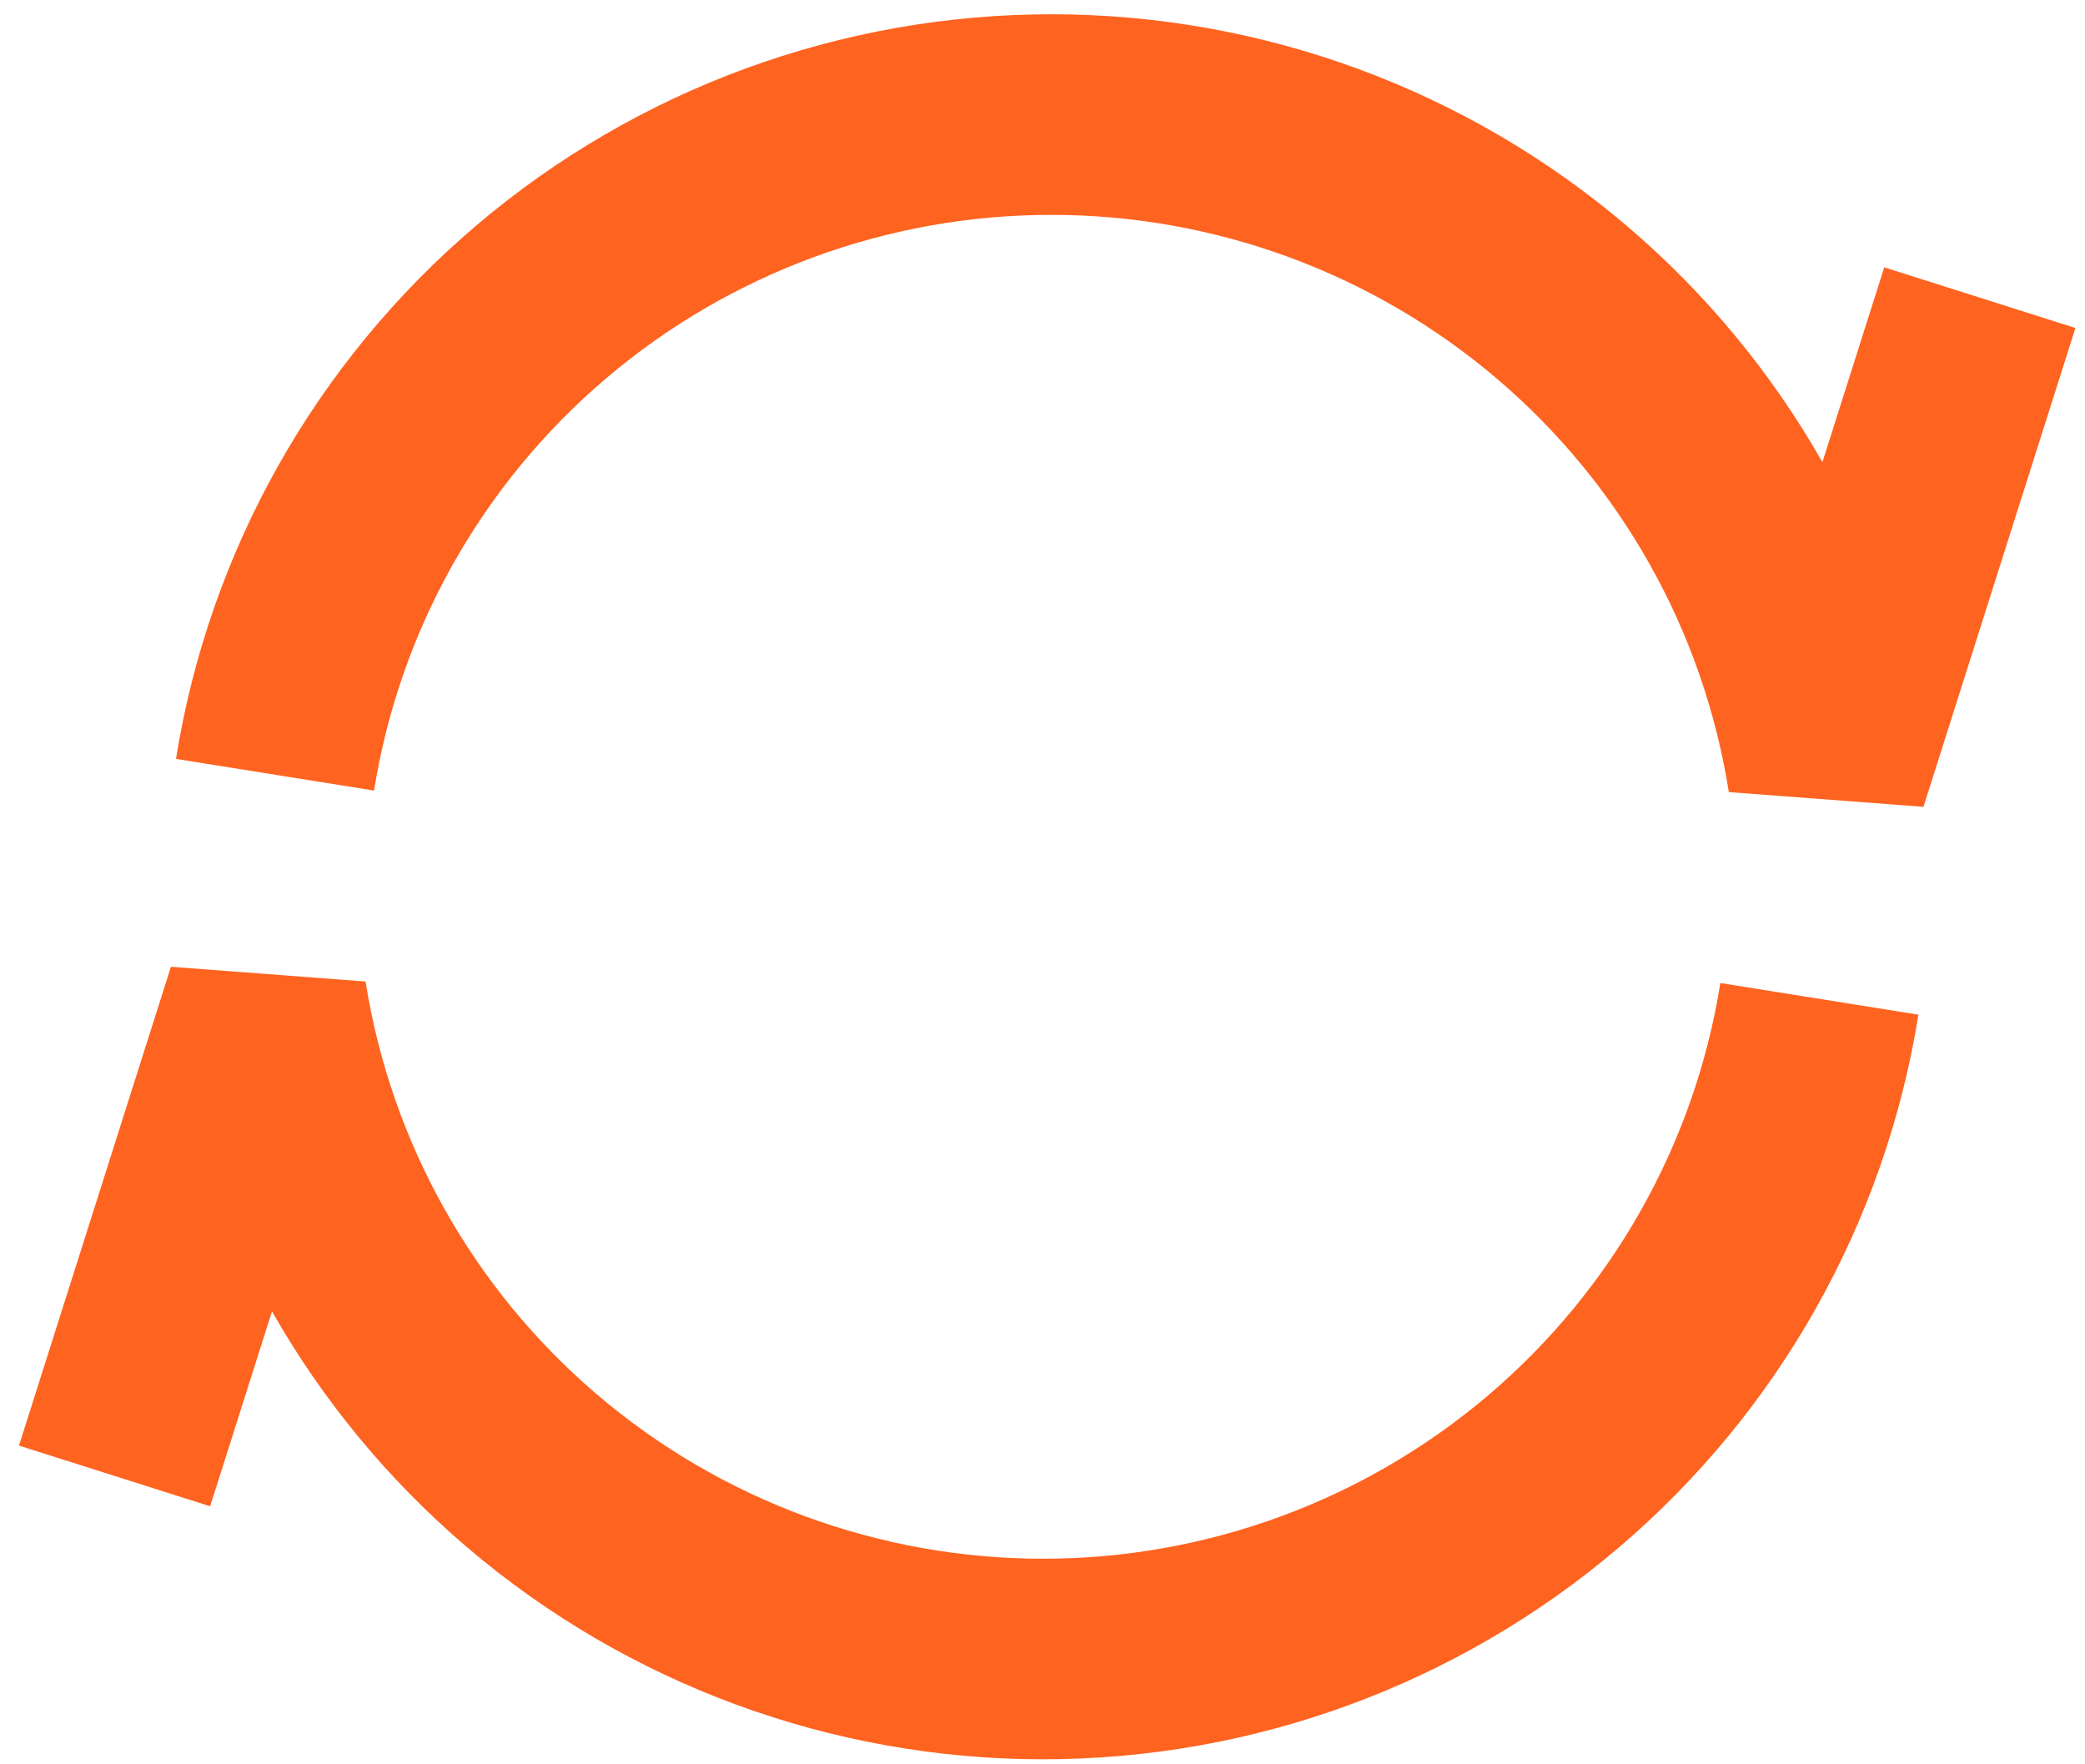 <?xml version="1.0" encoding="UTF-8"?> <svg xmlns="http://www.w3.org/2000/svg" width="91" height="77" viewBox="0 0 91 77" fill="none"><path fill-rule="evenodd" clip-rule="evenodd" d="M0.828 63.09L7.46 42.193L15.956 42.836C17.06 49.846 20.639 56.236 26.052 60.856C31.466 65.475 38.36 68.02 45.492 68.028C52.625 68.036 59.524 65.507 64.948 60.899C70.372 56.292 73.966 49.909 75.085 42.902L83.73 44.283C82.279 53.357 77.628 61.614 70.615 67.571C63.603 73.527 54.691 76.792 45.482 76.781C36.274 76.771 27.369 73.486 20.37 67.515C16.934 64.582 14.068 61.097 11.871 57.233L9.172 65.738L0.828 63.09Z" fill="#FF6320"></path><path fill-rule="evenodd" clip-rule="evenodd" d="M90.582 14.315L83.95 35.212L75.455 34.569C74.35 27.559 70.772 21.168 65.358 16.549C59.944 11.929 53.05 9.385 45.918 9.377C38.785 9.369 31.886 11.898 26.462 16.506C21.038 21.113 17.445 27.495 16.325 34.503L7.681 33.121C9.131 24.047 13.783 15.79 20.795 9.834C27.807 3.878 36.719 0.613 45.928 0.623C55.136 0.633 64.041 3.918 71.04 9.89C74.476 12.822 77.343 16.308 79.539 20.171L82.238 11.667L90.582 14.315Z" fill="#FF6320"></path></svg> 